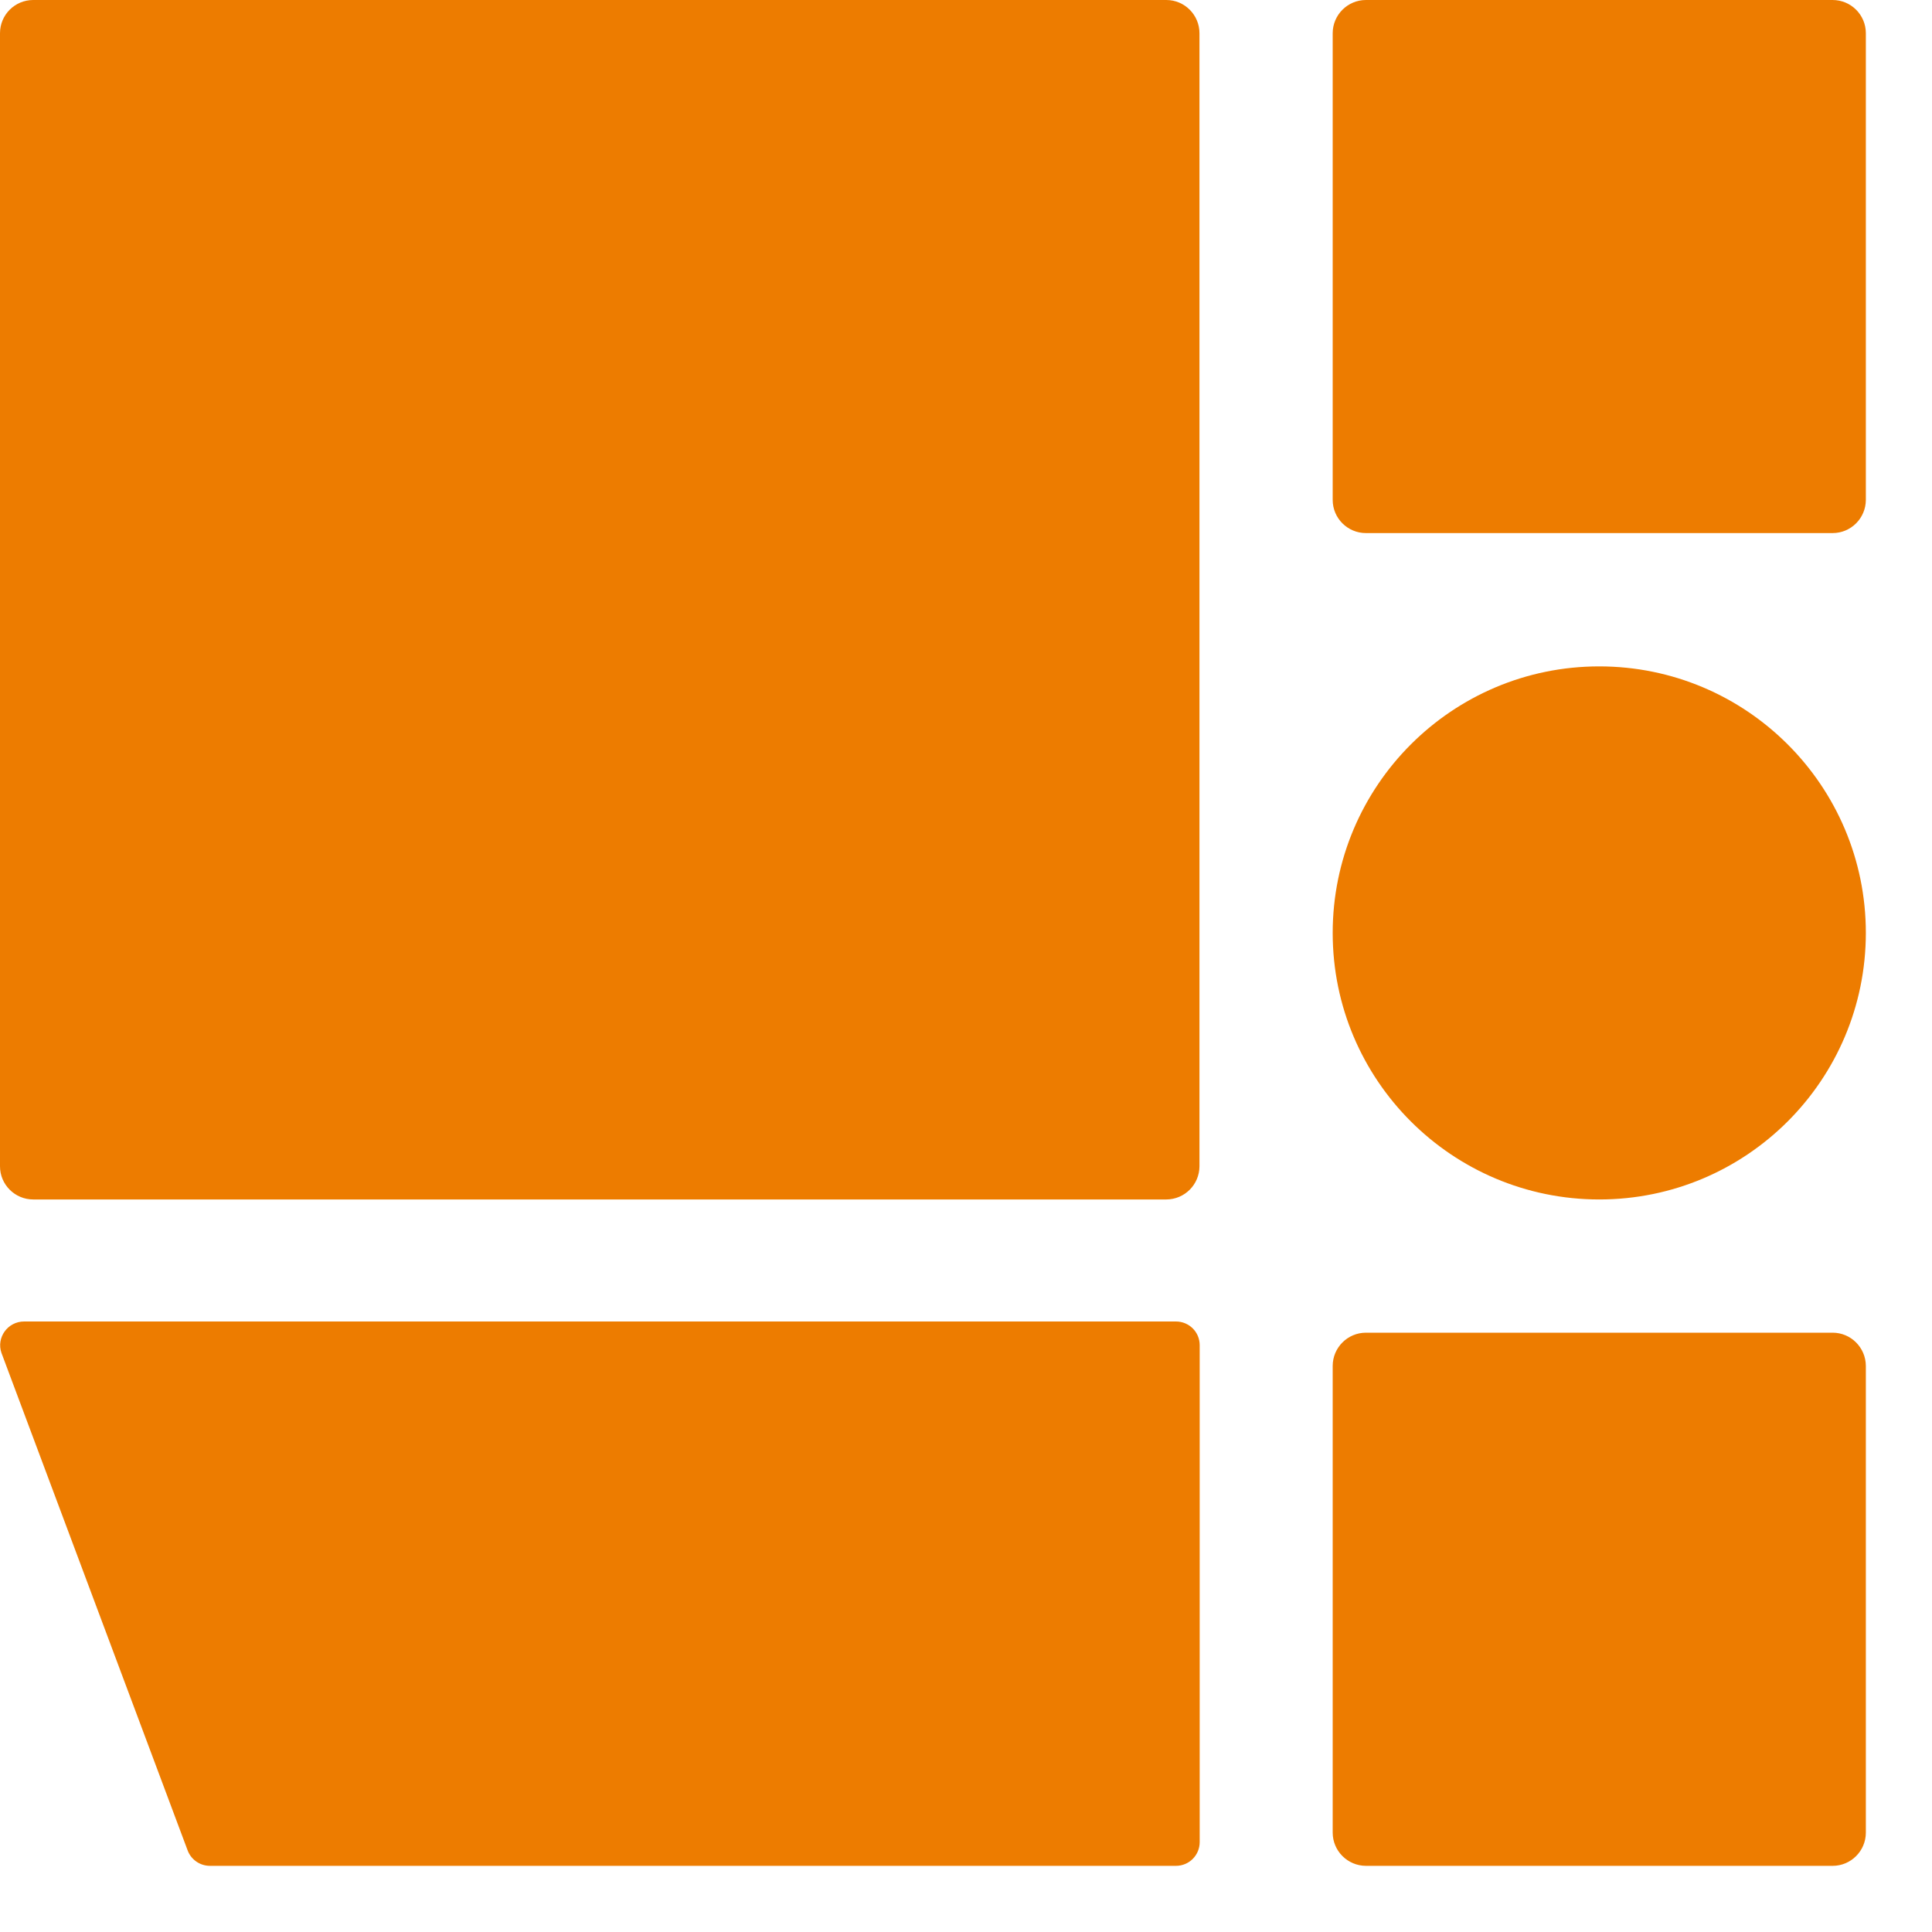 <?xml version="1.0" encoding="utf-8"?>
<svg xmlns="http://www.w3.org/2000/svg" fill="none" height="100%" overflow="visible" preserveAspectRatio="none" style="display: block;" viewBox="0 0 25 25" width="100%">
<path d="M15.216 17.1C15.387 17.1 15.524 17.236 15.524 17.407V23.836C15.524 24.007 15.387 24.144 15.216 24.144H2.718C2.584 24.144 2.468 24.06 2.425 23.936L0.019 17.507C-0.05 17.308 0.1 17.1 0.312 17.1H15.216ZM23.714 17.245C23.951 17.245 24.143 17.438 24.144 17.675V23.714C24.144 23.951 23.951 24.144 23.714 24.144H17.675C17.438 24.143 17.245 23.951 17.245 23.714V17.675C17.245 17.438 17.438 17.245 17.675 17.245H23.714ZM15.092 0C15.329 0 15.521 0.193 15.521 0.43V15.092C15.52 15.329 15.329 15.52 15.092 15.521H0.43C0.193 15.521 0 15.329 0 15.092V0.43C0 0.192 0.192 0 0.43 0H15.092ZM20.694 8.623C22.599 8.623 24.144 10.167 24.144 12.072C24.143 13.977 22.599 15.521 20.694 15.521C18.79 15.52 17.245 13.977 17.245 12.072C17.245 10.168 18.79 8.623 20.694 8.623ZM23.714 0C23.951 0 24.144 0.192 24.144 0.43V6.469C24.143 6.706 23.951 6.898 23.714 6.898H17.675C17.438 6.898 17.245 6.706 17.245 6.469V0.43C17.245 0.193 17.438 0 17.675 0H23.714Z" fill="#ED7C00" id="Union"/>
</svg>